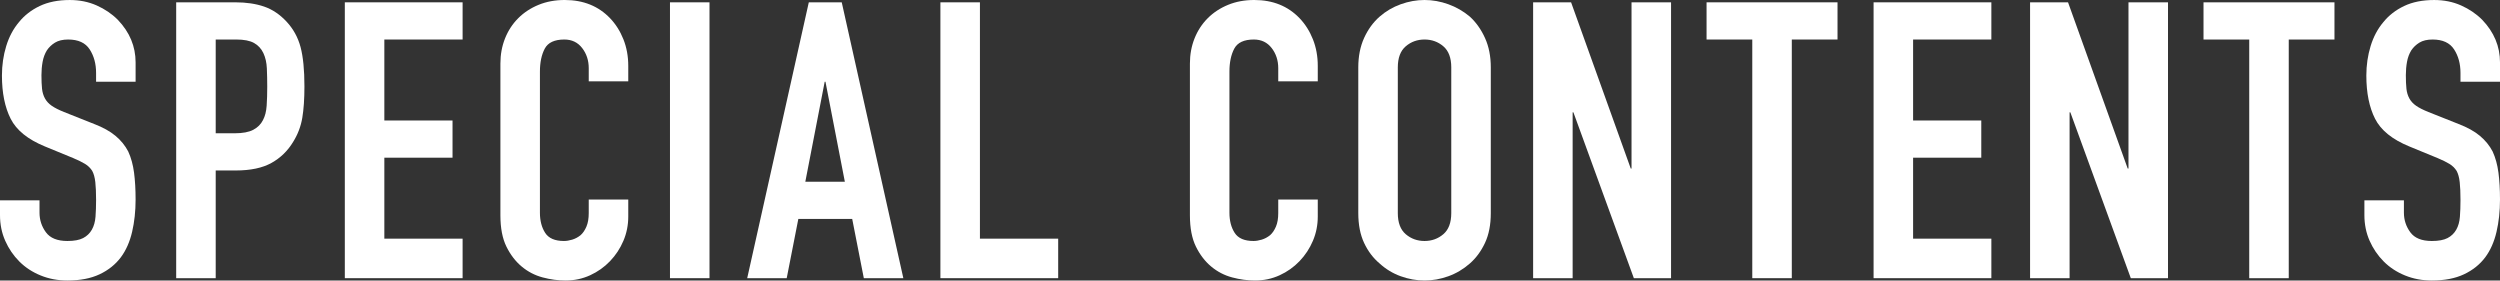 <?xml version="1.0" encoding="UTF-8"?><svg id="_レイヤー_2" xmlns="http://www.w3.org/2000/svg" viewBox="0 0 774.32 86.88"><rect x="0" y="0" width="774.32" height="86.88" fill="#333333" stroke="none"/><defs><style>.cls-1{fill:#fff;stroke-width:0px;}</style></defs><g id="design"><path class="cls-1" d="M42,25.32h-12.24v-2.76c0-2.8-.66-5.22-1.98-7.26-1.32-2.04-3.54-3.06-6.66-3.06-1.68,0-3.04.32-4.08.96-1.04.64-1.88,1.44-2.52,2.4-.64,1.04-1.08,2.22-1.32,3.54-.24,1.32-.36,2.7-.36,4.14,0,1.68.06,3.08.18,4.2.12,1.12.42,2.12.9,3,.48.88,1.18,1.64,2.1,2.28.92.64,2.18,1.28,3.78,1.92l9.36,3.72c2.72,1.04,4.92,2.26,6.6,3.66,1.68,1.4,3,3.02,3.96,4.86.88,1.92,1.48,4.1,1.8,6.54.32,2.44.48,5.22.48,8.34,0,3.6-.36,6.94-1.08,10.02-.72,3.08-1.88,5.7-3.48,7.86-1.68,2.24-3.88,4-6.6,5.28-2.72,1.28-6.04,1.92-9.96,1.92-2.96,0-5.72-.52-8.28-1.56-2.56-1.04-4.76-2.48-6.6-4.32-1.84-1.84-3.3-3.98-4.38-6.42-1.08-2.44-1.62-5.1-1.62-7.98v-4.56h12.24v3.84c0,2.24.66,4.26,1.98,6.06,1.32,1.8,3.54,2.7,6.66,2.7,2.08,0,3.7-.3,4.86-.9,1.16-.6,2.06-1.46,2.7-2.58.64-1.12,1.02-2.46,1.14-4.02.12-1.56.18-3.3.18-5.22,0-2.24-.08-4.08-.24-5.52-.16-1.44-.48-2.6-.96-3.48-.56-.88-1.3-1.6-2.22-2.16-.92-.56-2.14-1.16-3.66-1.8l-8.76-3.6c-5.28-2.16-8.82-5.02-10.62-8.58-1.8-3.56-2.7-8.02-2.7-13.38,0-3.2.44-6.24,1.32-9.12.88-2.88,2.2-5.36,3.96-7.44,1.68-2.08,3.82-3.74,6.42-4.98,2.6-1.24,5.7-1.86,9.3-1.86,3.04,0,5.82.56,8.34,1.68,2.52,1.12,4.7,2.6,6.54,4.44,3.68,3.84,5.52,8.24,5.52,13.2v6Z"/><path class="cls-1" d="M54.57,86.16V.72h18.36c3.36,0,6.32.44,8.88,1.32,2.56.88,4.88,2.44,6.96,4.68,2.08,2.24,3.52,4.86,4.32,7.86.8,3,1.2,7.06,1.2,12.18,0,3.84-.22,7.08-.66,9.72-.44,2.64-1.38,5.12-2.82,7.44-1.68,2.8-3.92,4.98-6.72,6.54-2.8,1.56-6.48,2.34-11.04,2.34h-6.24v33.36h-12.24ZM66.81,12.24v29.04h5.88c2.48,0,4.4-.36,5.76-1.08,1.36-.72,2.36-1.72,3-3,.64-1.2,1.02-2.68,1.14-4.44.12-1.76.18-3.72.18-5.88,0-2-.04-3.9-.12-5.7-.08-1.8-.44-3.38-1.08-4.74-.64-1.36-1.6-2.4-2.88-3.12-1.28-.72-3.12-1.08-5.52-1.08h-6.36Z"/><path class="cls-1" d="M106.8,86.16V.72h36.48v11.52h-24.24v25.08h21.12v11.52h-21.12v25.08h24.24v12.24h-36.48Z"/><path class="cls-1" d="M194.59,61.8v5.28c0,2.64-.5,5.14-1.5,7.5-1,2.36-2.38,4.46-4.14,6.3-1.76,1.84-3.82,3.3-6.18,4.38-2.36,1.08-4.9,1.62-7.62,1.62-2.32,0-4.68-.32-7.08-.96-2.4-.64-4.56-1.76-6.48-3.36-1.92-1.6-3.5-3.66-4.74-6.18-1.24-2.52-1.86-5.74-1.86-9.66V19.68c0-2.8.48-5.4,1.44-7.8.96-2.4,2.32-4.48,4.08-6.24,1.76-1.76,3.86-3.14,6.3-4.14,2.44-1,5.14-1.5,8.1-1.5,5.76,0,10.44,1.88,14.04,5.64,1.76,1.84,3.14,4.02,4.14,6.54,1,2.52,1.5,5.26,1.5,8.22v4.8h-12.24v-4.08c0-2.4-.68-4.48-2.04-6.24-1.36-1.76-3.2-2.64-5.52-2.64-3.04,0-5.06.94-6.06,2.82-1,1.88-1.5,4.26-1.5,7.14v43.68c0,2.48.54,4.56,1.62,6.24,1.08,1.68,3.02,2.52,5.82,2.52.8,0,1.66-.14,2.58-.42.92-.28,1.78-.74,2.58-1.38.72-.64,1.32-1.52,1.8-2.64.48-1.12.72-2.52.72-4.2v-4.2h12.24Z"/><path class="cls-1" d="M207.51,86.16V.72h12.24v85.44h-12.24Z"/><path class="cls-1" d="M231.43,86.16L250.51.72h10.2l19.08,85.44h-12.24l-3.6-18.36h-16.68l-3.6,18.36h-12.24ZM261.67,56.28l-6-30.96h-.24l-6,30.96h12.24Z"/><path class="cls-1" d="M291.27,86.16V.72h12.24v73.2h24.24v12.24h-36.48Z"/><path class="cls-1" d="M408.15,61.8v5.28c0,2.64-.5,5.14-1.5,7.5-1,2.36-2.38,4.46-4.14,6.3-1.76,1.84-3.82,3.3-6.18,4.38-2.36,1.08-4.9,1.62-7.62,1.62-2.32,0-4.68-.32-7.08-.96-2.4-.64-4.56-1.76-6.48-3.36-1.92-1.6-3.5-3.66-4.74-6.18-1.24-2.52-1.86-5.74-1.86-9.66V19.68c0-2.8.48-5.4,1.44-7.8.96-2.4,2.32-4.48,4.08-6.24,1.76-1.76,3.86-3.14,6.3-4.14,2.44-1,5.14-1.5,8.1-1.5,5.76,0,10.44,1.88,14.04,5.64,1.76,1.84,3.14,4.02,4.14,6.54,1,2.52,1.5,5.26,1.5,8.22v4.8h-12.24v-4.08c0-2.4-.68-4.48-2.04-6.24-1.36-1.76-3.2-2.64-5.52-2.64-3.04,0-5.06.94-6.06,2.82-1,1.88-1.5,4.26-1.5,7.14v43.68c0,2.48.54,4.56,1.62,6.24,1.08,1.68,3.02,2.52,5.82,2.52.8,0,1.66-.14,2.58-.42.92-.28,1.78-.74,2.58-1.38.72-.64,1.32-1.52,1.8-2.64.48-1.12.72-2.52.72-4.2v-4.2h12.24Z"/><path class="cls-1" d="M420.7,20.88c0-3.44.6-6.48,1.8-9.12,1.2-2.64,2.8-4.84,4.8-6.6,1.92-1.68,4.1-2.96,6.54-3.84,2.44-.88,4.9-1.32,7.38-1.32s4.94.44,7.38,1.32c2.44.88,4.66,2.16,6.66,3.84,1.92,1.76,3.48,3.96,4.68,6.6,1.2,2.64,1.8,5.68,1.8,9.12v45.12c0,3.6-.6,6.68-1.8,9.24-1.2,2.56-2.76,4.68-4.68,6.36-2,1.76-4.22,3.08-6.66,3.96-2.44.88-4.9,1.32-7.38,1.32s-4.94-.44-7.38-1.32c-2.44-.88-4.62-2.2-6.54-3.96-2-1.68-3.6-3.8-4.8-6.36-1.2-2.56-1.8-5.64-1.8-9.24V20.88ZM432.94,66c0,2.96.82,5.14,2.46,6.54,1.64,1.4,3.58,2.1,5.82,2.1s4.18-.7,5.82-2.1c1.64-1.4,2.46-3.58,2.46-6.54V20.88c0-2.96-.82-5.14-2.46-6.54-1.64-1.4-3.58-2.1-5.82-2.1s-4.18.7-5.82,2.1c-1.64,1.4-2.46,3.58-2.46,6.54v45.12Z"/><path class="cls-1" d="M474.85,86.16V.72h11.76l18.48,51.48h.24V.72h12.24v85.44h-11.52l-18.72-51.36h-.24v51.36h-12.24Z"/><path class="cls-1" d="M542.73,86.16V12.24h-14.16V.72h40.56v11.52h-14.16v73.92h-12.24Z"/><path class="cls-1" d="M580.3,86.16V.72h36.48v11.52h-24.24v25.08h21.12v11.52h-21.12v25.08h24.24v12.24h-36.48Z"/><path class="cls-1" d="M628.77,86.16V.72h11.76l18.48,51.48h.24V.72h12.24v85.44h-11.52l-18.72-51.36h-.24v51.36h-12.24Z"/><path class="cls-1" d="M696.65,86.16V12.24h-14.16V.72h40.56v11.52h-14.16v73.92h-12.24Z"/><path class="cls-1" d="M774.32,25.32h-12.24v-2.76c0-2.8-.66-5.22-1.98-7.26-1.32-2.04-3.54-3.06-6.66-3.06-1.68,0-3.04.32-4.08.96-1.04.64-1.88,1.44-2.52,2.4-.64,1.04-1.08,2.22-1.32,3.54-.24,1.32-.36,2.7-.36,4.14,0,1.68.06,3.08.18,4.2.12,1.12.42,2.12.9,3,.48.88,1.18,1.64,2.1,2.28.92.64,2.18,1.28,3.78,1.92l9.36,3.72c2.72,1.04,4.92,2.26,6.6,3.66,1.68,1.4,3,3.02,3.96,4.86.88,1.92,1.48,4.1,1.8,6.54.32,2.44.48,5.22.48,8.34,0,3.6-.36,6.94-1.08,10.02-.72,3.08-1.88,5.7-3.48,7.86-1.68,2.24-3.88,4-6.6,5.28-2.72,1.28-6.04,1.92-9.96,1.92-2.96,0-5.72-.52-8.28-1.56-2.56-1.04-4.76-2.48-6.6-4.32-1.84-1.84-3.3-3.98-4.38-6.42-1.08-2.44-1.62-5.1-1.62-7.98v-4.56h12.24v3.84c0,2.24.66,4.26,1.98,6.06,1.32,1.8,3.54,2.7,6.66,2.7,2.08,0,3.7-.3,4.86-.9,1.16-.6,2.06-1.46,2.7-2.58.64-1.12,1.02-2.46,1.14-4.02.12-1.56.18-3.3.18-5.22,0-2.24-.08-4.08-.24-5.52-.16-1.44-.48-2.6-.96-3.48-.56-.88-1.3-1.6-2.22-2.16-.92-.56-2.14-1.16-3.66-1.8l-8.76-3.6c-5.28-2.16-8.82-5.02-10.62-8.58-1.8-3.56-2.7-8.02-2.7-13.38,0-3.2.44-6.24,1.32-9.12.88-2.88,2.2-5.36,3.96-7.44,1.68-2.08,3.82-3.74,6.42-4.98,2.6-1.24,5.7-1.86,9.3-1.86,3.04,0,5.82.56,8.34,1.68,2.52,1.12,4.7,2.6,6.54,4.44,3.68,3.84,5.52,8.24,5.52,13.2v6Z"/></g></svg>